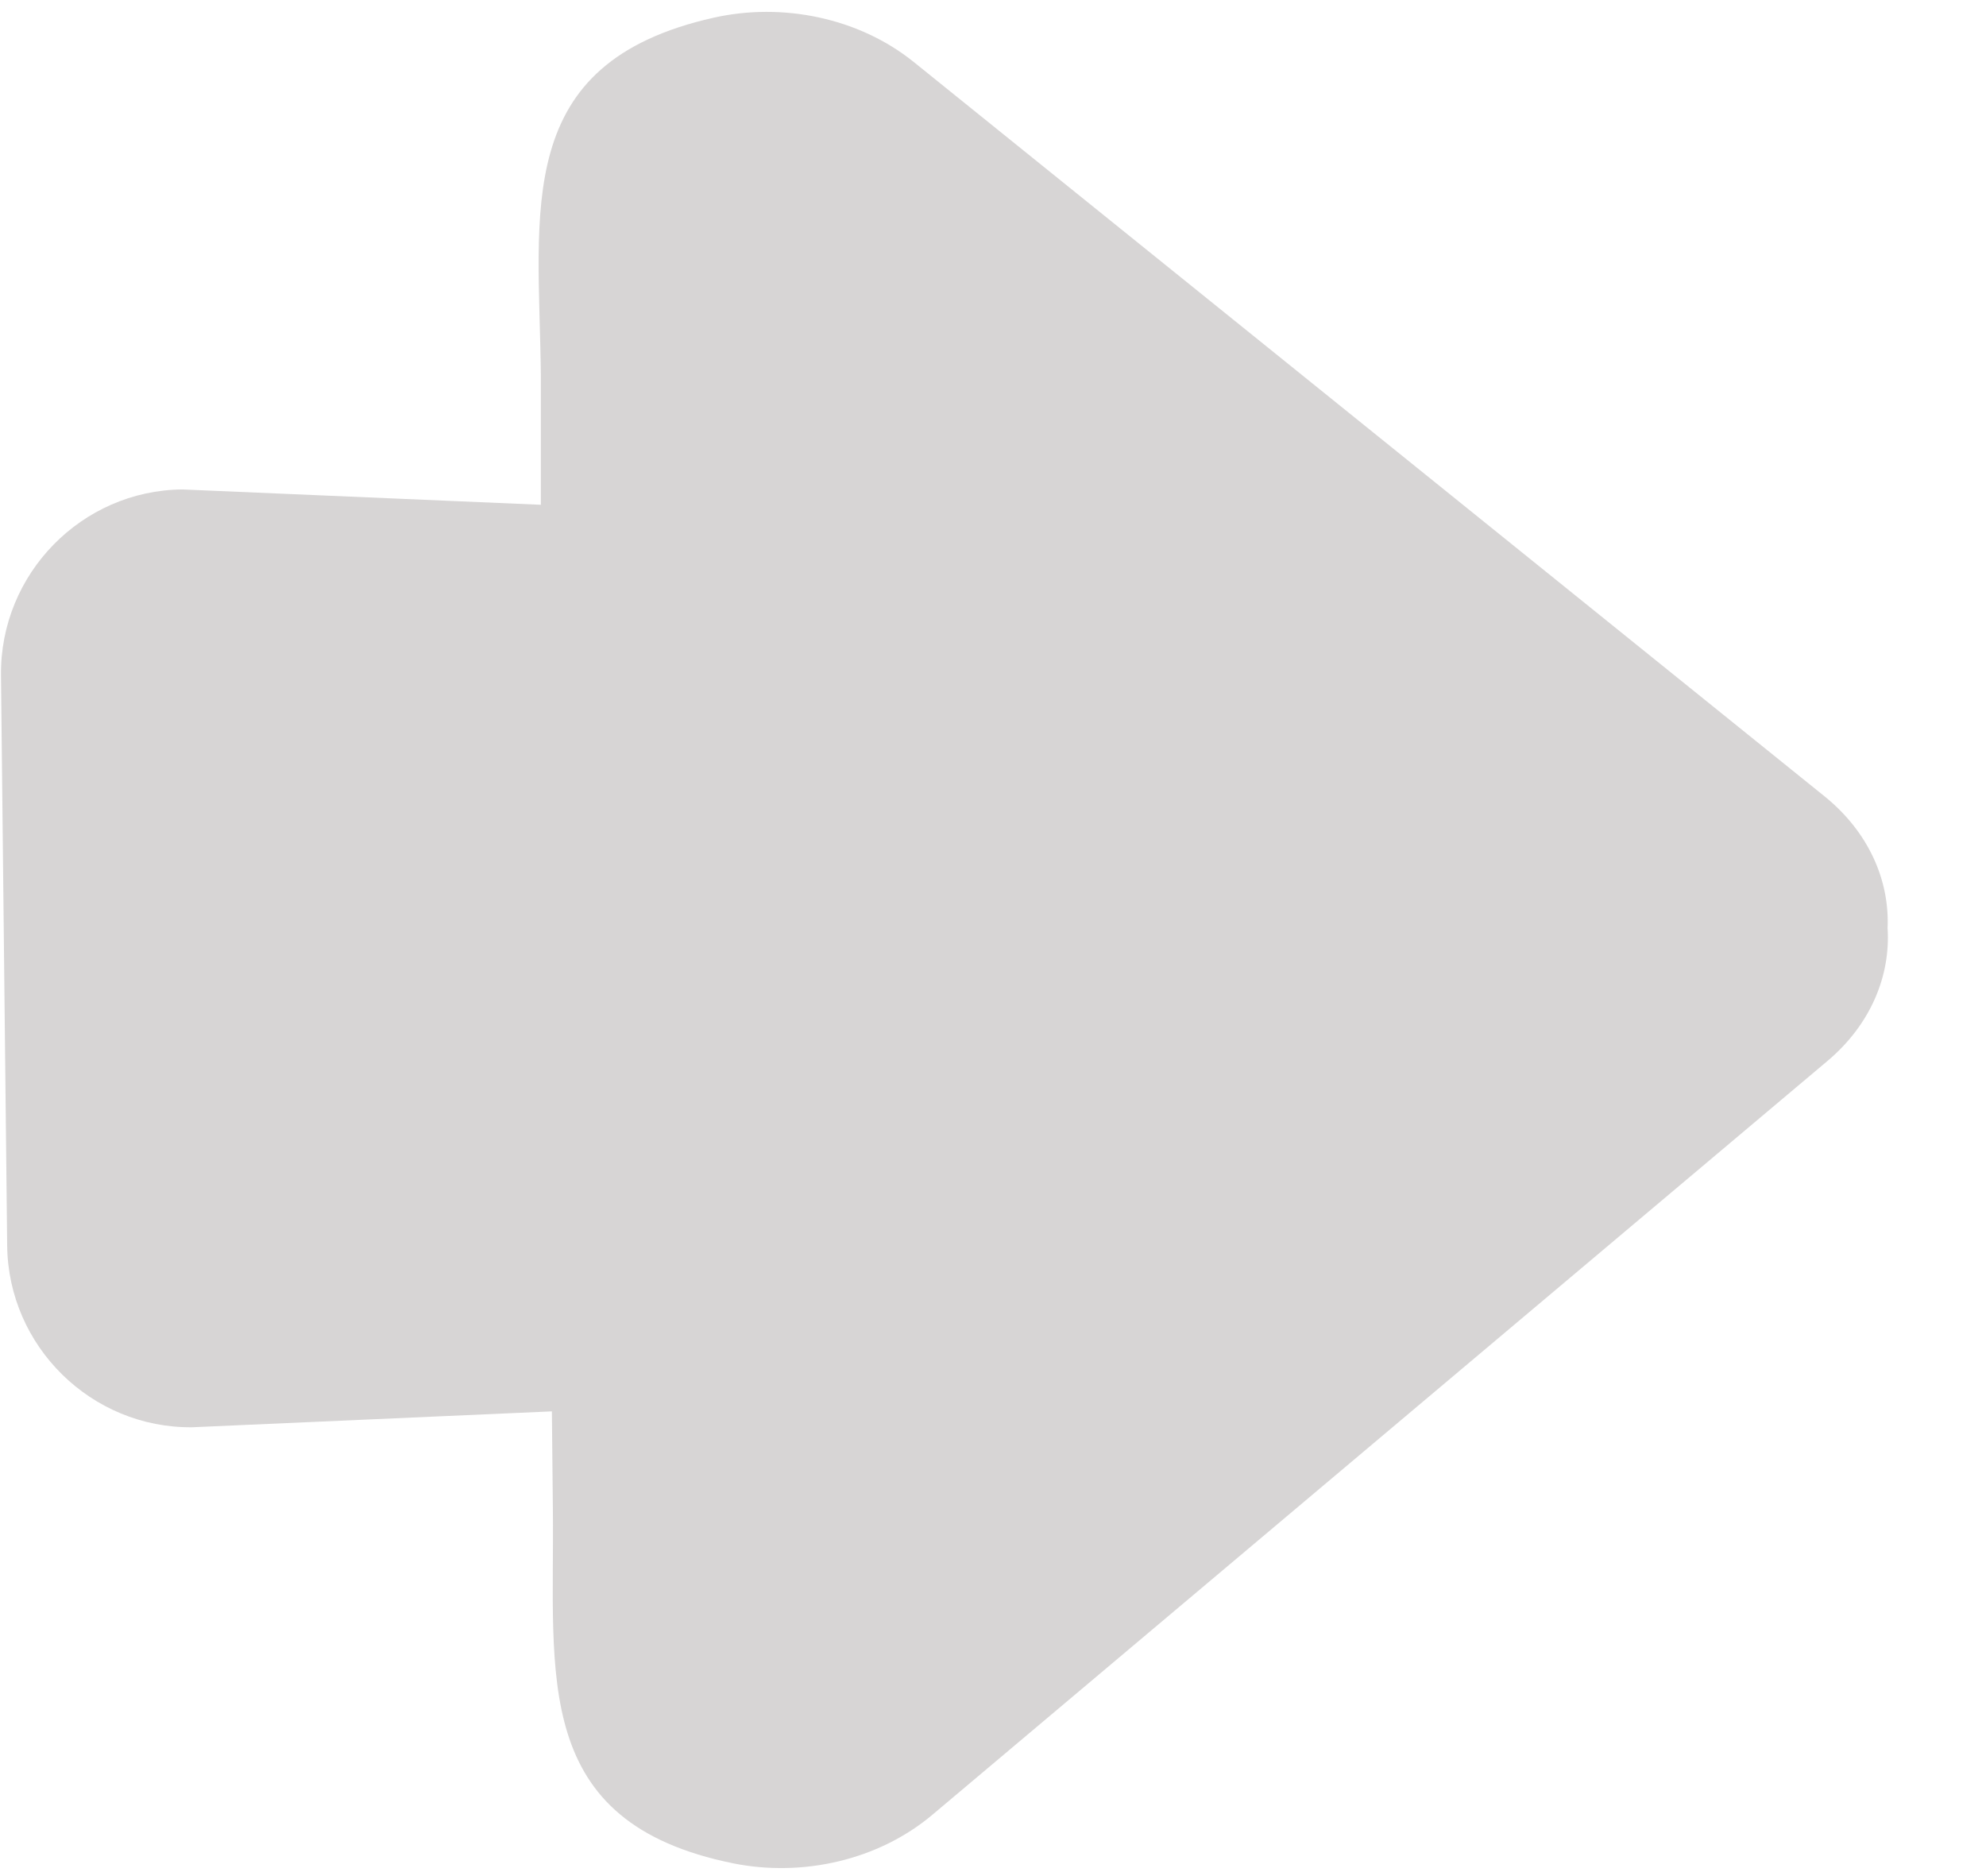 <?xml version="1.0" encoding="UTF-8"?> <svg xmlns="http://www.w3.org/2000/svg" width="18" height="17" viewBox="0 0 18 17" fill="none"> <path fill-rule="evenodd" clip-rule="evenodd" d="M1.652 4.435L4.902 4.574L4.902 3.4C4.886 1.901 4.634 0.571 6.47 0.16C7.092 0.021 7.783 0.16 8.282 0.562L16.538 7.217C16.936 7.539 17.127 7.977 17.108 8.41C17.136 8.841 16.955 9.284 16.563 9.614L8.451 16.444C7.961 16.857 7.273 17.01 6.648 16.885C4.804 16.513 5.027 15.179 5.011 13.68L5.002 12.789L1.742 12.933C0.829 12.942 0.074 12.201 0.065 11.286L0.009 6.117C-0 5.201 0.739 4.444 1.652 4.435Z" fill="#D7D5D5"></path> </svg> 